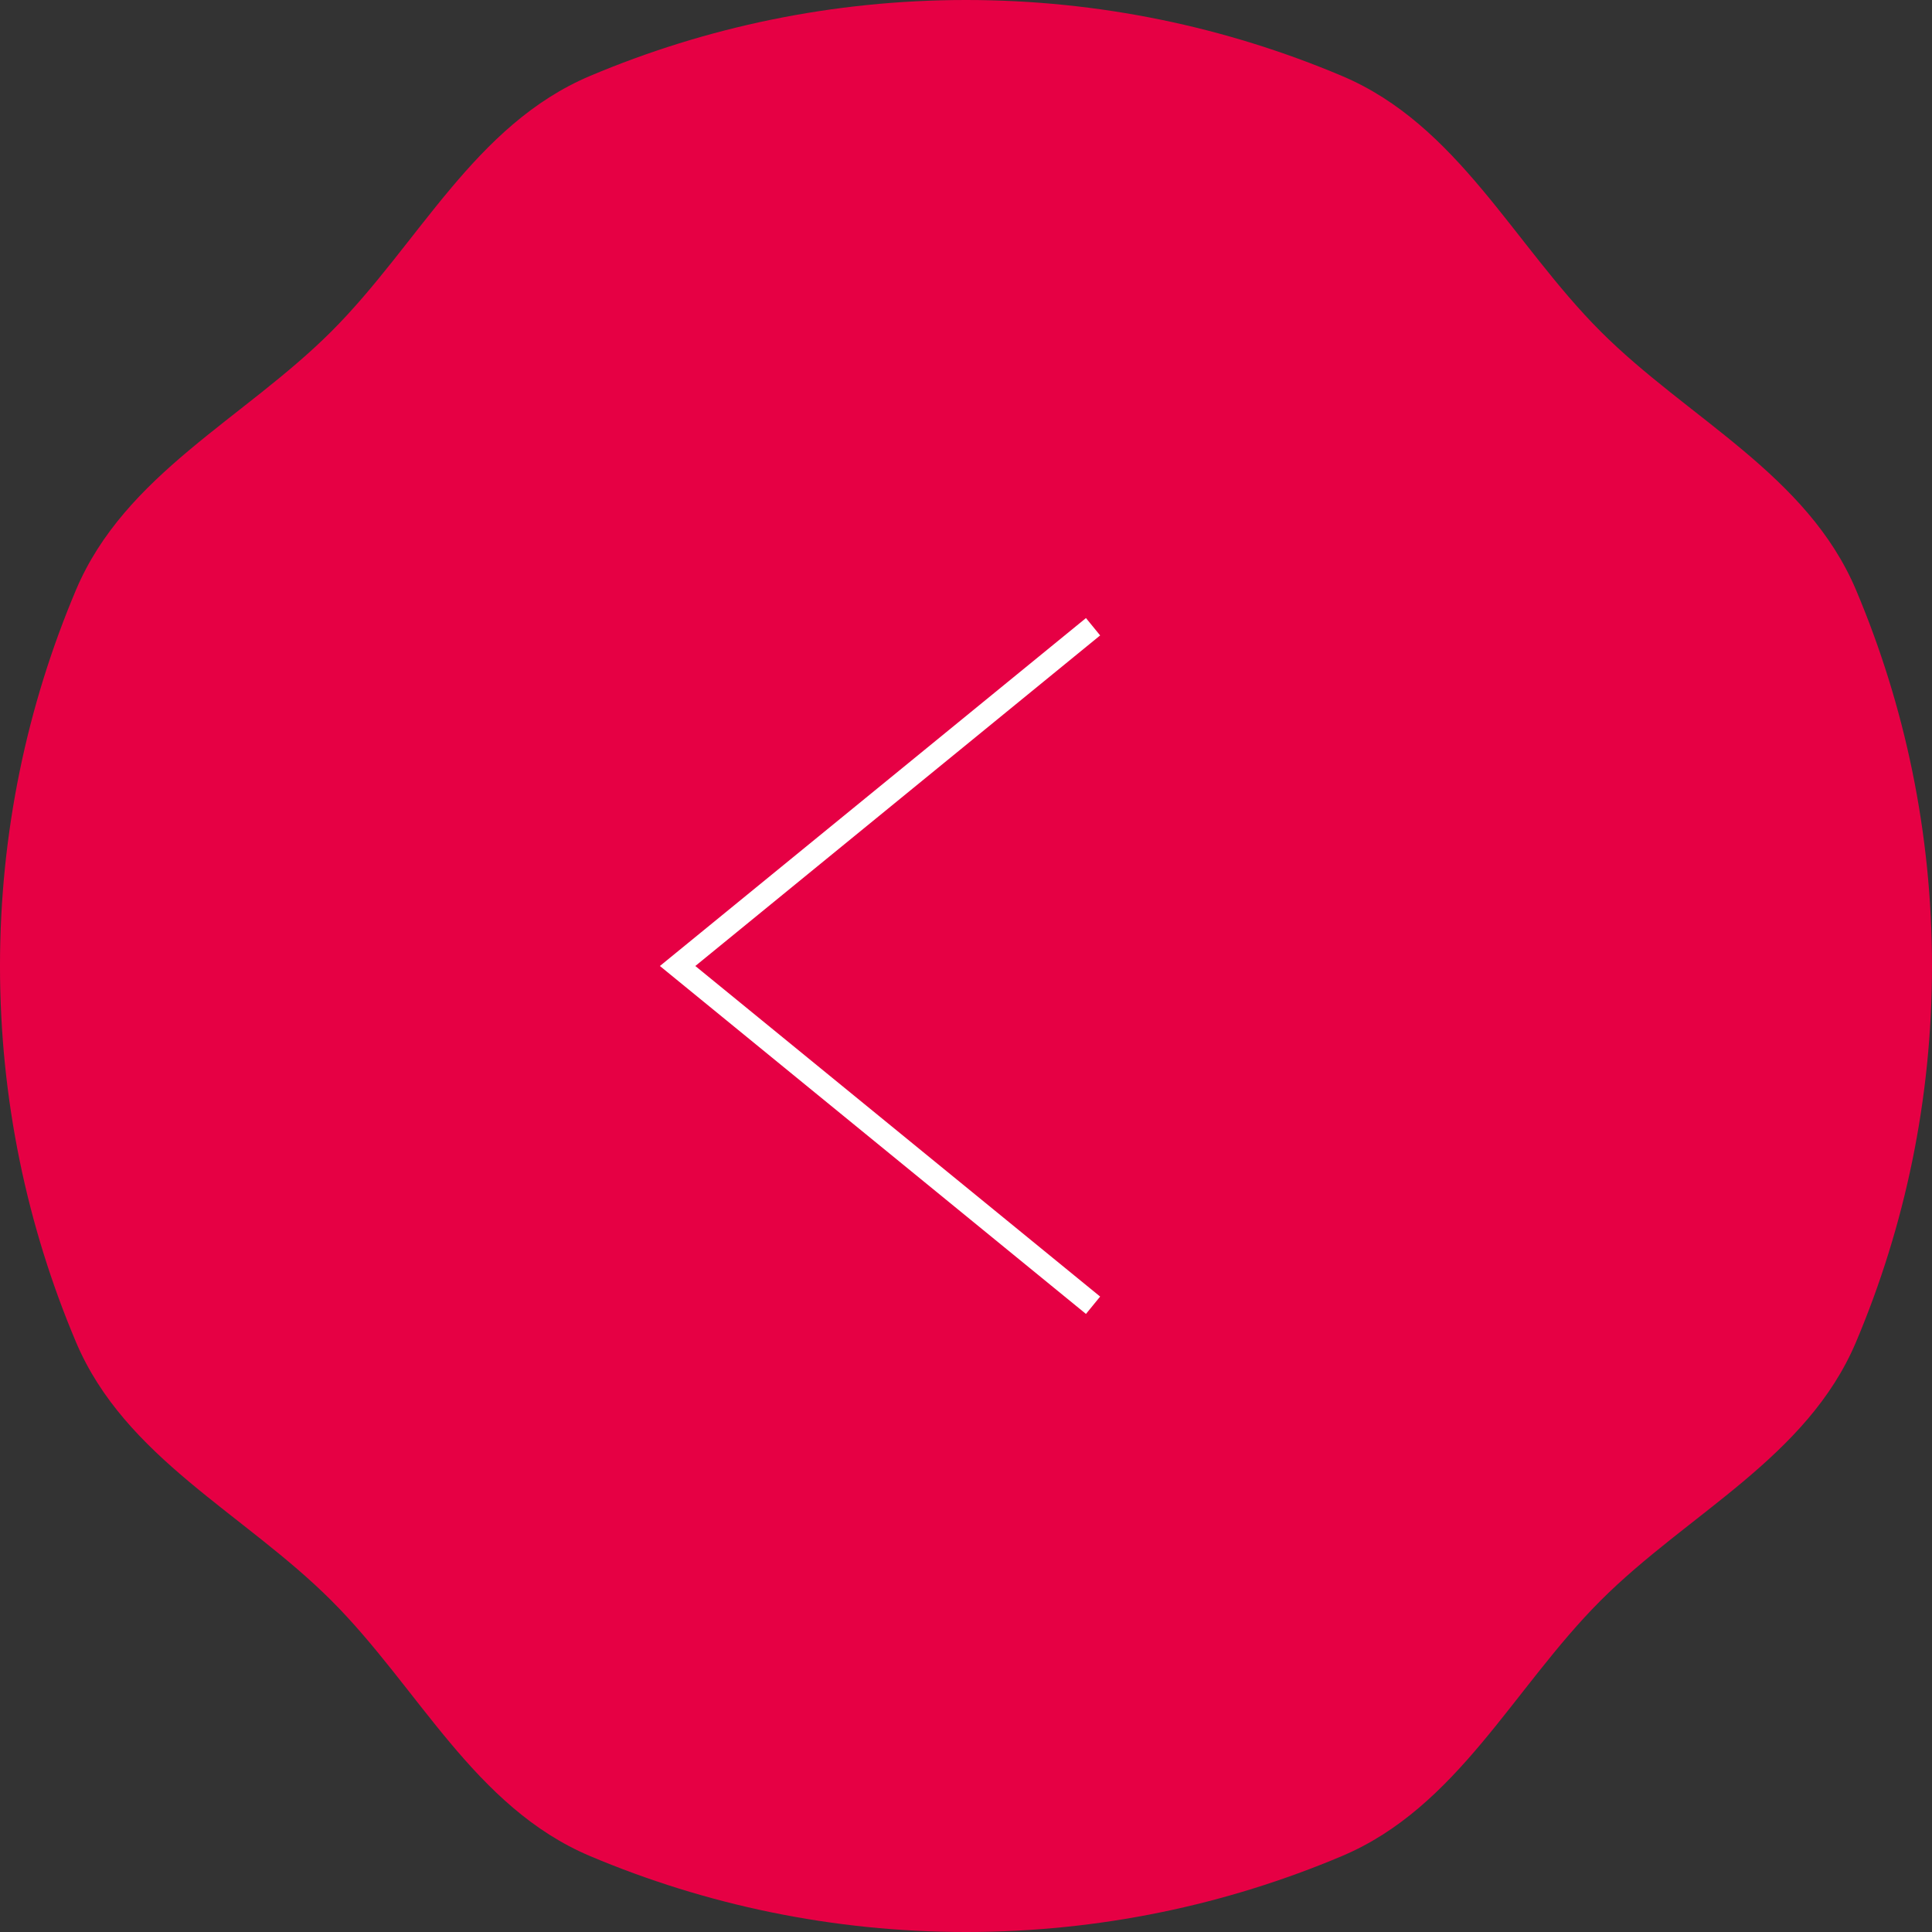 <?xml version="1.0" encoding="UTF-8"?><svg id="_イヤー_2" xmlns="http://www.w3.org/2000/svg" viewBox="0 0 86.22 86.22"><rect x="0" y="0" width="86.22" height="86.22" fill="#333333" stroke="none"/><defs><style>.cls-1{fill:#e60044;}.cls-2{fill:none;stroke:#fff;stroke-miterlimit:10;}</style></defs><g id="_容"><g><path class="cls-1" d="M86.22,43.11c0,5.95-1.21,11.62-3.39,16.78-2.18,5.16-7.5,7.64-11.4,11.54-3.9,3.9-6.38,9.22-11.54,11.4-5.16,2.18-10.83,3.39-16.78,3.39s-11.62-1.21-16.78-3.39c-5.16-2.18-7.64-7.5-11.54-11.4s-9.22-6.38-11.4-11.54c-2.18-5.16-3.39-10.83-3.39-16.78s1.21-11.62,3.39-16.78c2.18-5.16,7.5-7.64,11.4-11.54,3.9-3.9,6.38-9.22,11.54-11.4C31.49,1.21,37.16,0,43.11,0s11.62,1.21,16.78,3.39c5.16,2.18,7.64,7.5,11.54,11.4s9.22,6.38,11.4,11.54c2.18,5.16,3.39,10.83,3.39,16.78Z"/><polyline class="cls-2" points="48.78 58.25 30.24 43.11 48.78 27.97"/></g></g></svg>